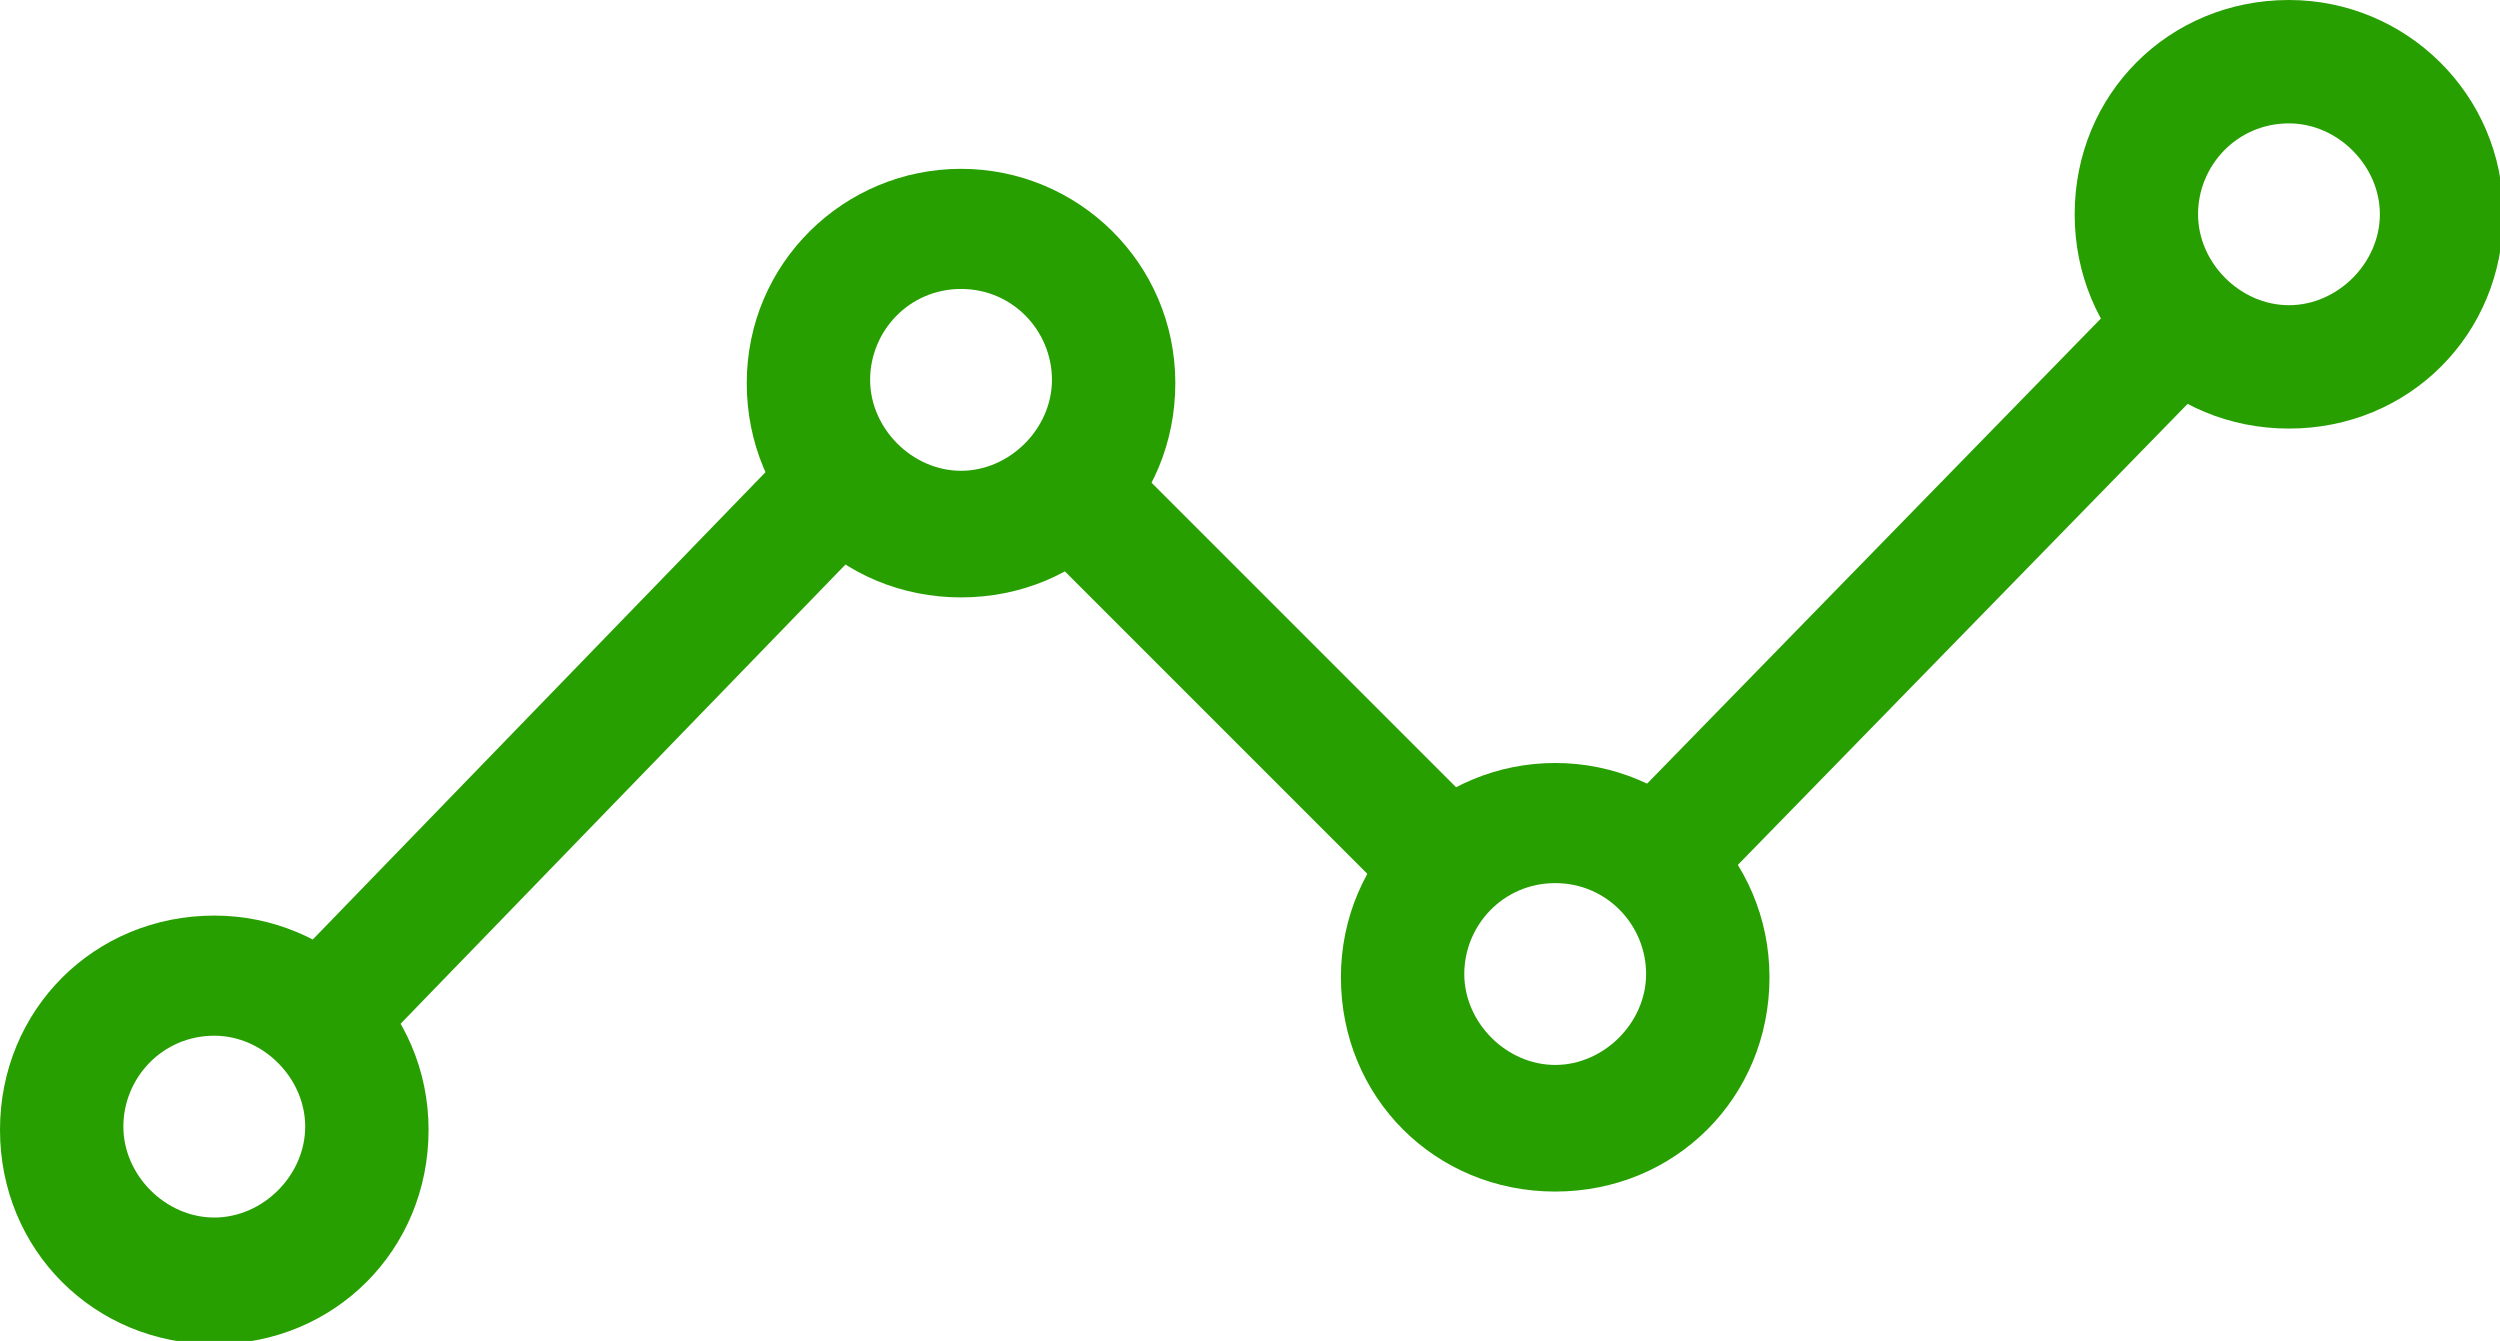 <?xml version="1.0" encoding="UTF-8"?>
<svg id="Layer_1" data-name="Layer 1" xmlns="http://www.w3.org/2000/svg" width="77" height="41.3" version="1.1" viewBox="0 0 77 41.3">
  <defs>
    <style>
      .cls-1 {
        fill: #279f00;
        stroke-width: 0px;
      }
    </style>
  </defs>
  <g id="Group_28" data-name="Group 28">
    <path id="Ellipse_35" data-name="Ellipse 35" class="cls-1" d="M6.6,31.9c-1.6,0-2.8,1.3-2.8,2.8s1.3,2.8,2.8,2.8,2.8-1.3,2.8-2.8-1.3-2.8-2.8-2.8M6.6,28.2c3.6,0,6.6,2.9,6.6,6.6s-2.9,6.6-6.6,6.6-6.6-2.9-6.6-6.6,2.9-6.6,6.6-6.6Z"/>
    <path id="Ellipse_36" data-name="Ellipse 36" class="cls-1" d="M29.6,8.9c-1.6,0-2.8,1.3-2.8,2.8s1.3,2.8,2.8,2.8,2.8-1.3,2.8-2.8-1.2-2.8-2.8-2.8M29.6,5.2c3.6,0,6.6,2.9,6.6,6.6s-2.9,6.6-6.6,6.6-6.6-2.9-6.6-6.6,3-6.6,6.6-6.6Z"/>
    <path id="Ellipse_37" data-name="Ellipse 37" class="cls-1" d="M47.9,27.2c-1.6,0-2.8,1.3-2.8,2.8s1.3,2.8,2.8,2.8,2.8-1.3,2.8-2.8c0-1.5-1.2-2.8-2.8-2.8M47.9,23.5c3.6,0,6.6,2.9,6.6,6.6s-2.9,6.6-6.6,6.6-6.6-2.9-6.6-6.6,3-6.6,6.6-6.6Z"/>
    <path id="Ellipse_38" data-name="Ellipse 38" class="cls-1" d="M70.5,3.8c-1.6,0-2.8,1.3-2.8,2.8s1.3,2.8,2.8,2.8,2.8-1.3,2.8-2.8-1.3-2.8-2.8-2.8M70.5,0c3.6,0,6.6,2.9,6.6,6.6s-2.9,6.6-6.6,6.6-6.6-2.9-6.6-6.6,2.9-6.6,6.6-6.6Z"/>
    <path id="Line_2" data-name="Line 2" class="cls-1" d="M11.4,32.5l-2.7-2.6,15.5-16,2.7,2.6-15.5,16Z"/>
    <path id="Line_3" data-name="Line 3" class="cls-1" d="M44,28.8l-12.2-12.2,2.7-2.7,12.2,12.2-2.7,2.7Z"/>
    <path id="Line_4" data-name="Line 4" class="cls-1" d="M52.1,28.1l-2.7-2.6,16-16.4,2.7,2.6-16,16.4Z"/>
  </g>
</svg>